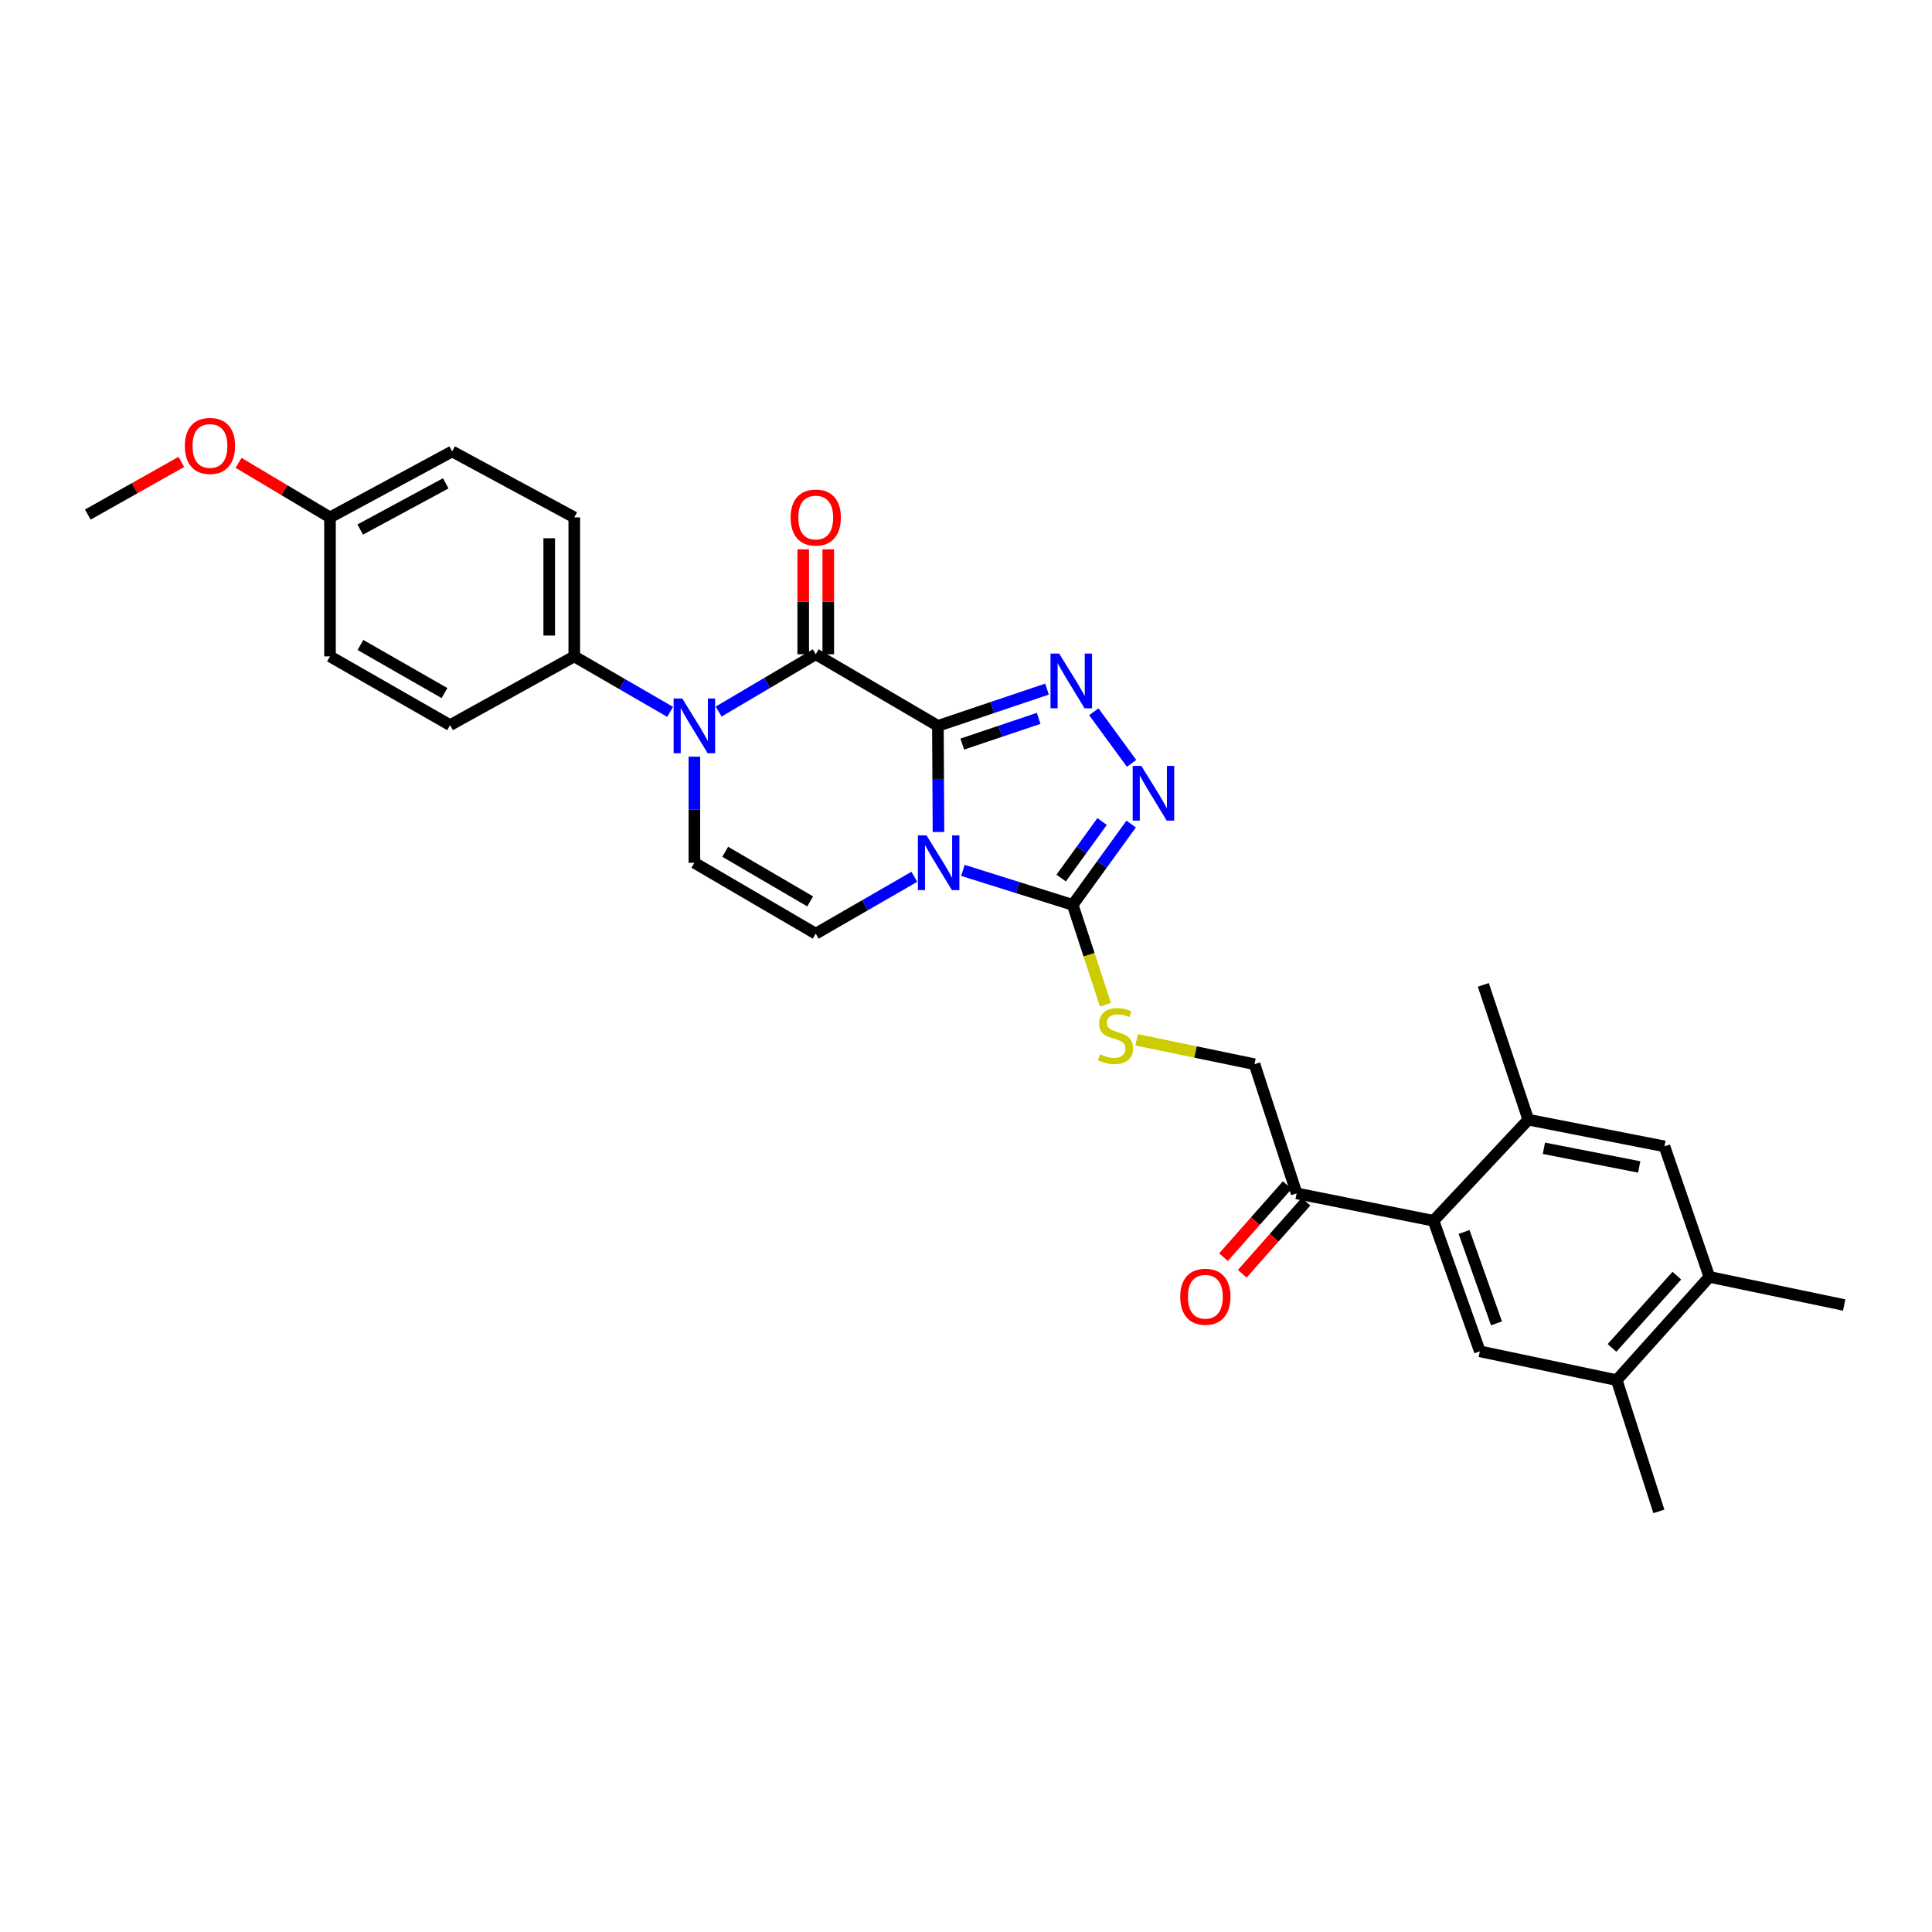 <?xml version='1.0' encoding='iso-8859-1'?>
<svg version='1.1' baseProfile='full'
              xmlns='http://www.w3.org/2000/svg'
                      xmlns:rdkit='http://www.rdkit.org/xml'
                      xmlns:xlink='http://www.w3.org/1999/xlink'
                  xml:space='preserve'
width='1000px' height='1000px' viewBox='0 0 1000 1000'>
<!-- END OF HEADER -->
<rect style='opacity:1.0;fill:#FFFFFF;stroke:none' width='1000' height='1000' x='0' y='0'> </rect>
<path class='bond-0' d='M 485.458,375.711 L 485.606,403.174' style='fill:none;fill-rule:evenodd;stroke:#000000;stroke-width:6px;stroke-linecap:butt;stroke-linejoin:miter;stroke-opacity:1' />
<path class='bond-0' d='M 485.606,403.174 L 485.754,430.638' style='fill:none;fill-rule:evenodd;stroke:#0000FF;stroke-width:6px;stroke-linecap:butt;stroke-linejoin:miter;stroke-opacity:1' />
<path class='bond-1' d='M 485.458,375.711 L 422.227,338.639' style='fill:none;fill-rule:evenodd;stroke:#000000;stroke-width:6px;stroke-linecap:butt;stroke-linejoin:miter;stroke-opacity:1' />
<path class='bond-2' d='M 485.458,375.711 L 513.692,366.195' style='fill:none;fill-rule:evenodd;stroke:#000000;stroke-width:6px;stroke-linecap:butt;stroke-linejoin:miter;stroke-opacity:1' />
<path class='bond-2' d='M 513.692,366.195 L 541.926,356.68' style='fill:none;fill-rule:evenodd;stroke:#0000FF;stroke-width:6px;stroke-linecap:butt;stroke-linejoin:miter;stroke-opacity:1' />
<path class='bond-2' d='M 498.069,385.142 L 517.833,378.481' style='fill:none;fill-rule:evenodd;stroke:#000000;stroke-width:6px;stroke-linecap:butt;stroke-linejoin:miter;stroke-opacity:1' />
<path class='bond-2' d='M 517.833,378.481 L 537.596,371.82' style='fill:none;fill-rule:evenodd;stroke:#0000FF;stroke-width:6px;stroke-linecap:butt;stroke-linejoin:miter;stroke-opacity:1' />
<path class='bond-4' d='M 498.398,450.513 L 526.814,459.435' style='fill:none;fill-rule:evenodd;stroke:#0000FF;stroke-width:6px;stroke-linecap:butt;stroke-linejoin:miter;stroke-opacity:1' />
<path class='bond-4' d='M 526.814,459.435 L 555.229,468.357' style='fill:none;fill-rule:evenodd;stroke:#000000;stroke-width:6px;stroke-linecap:butt;stroke-linejoin:miter;stroke-opacity:1' />
<path class='bond-6' d='M 473.264,453.823 L 447.745,468.541' style='fill:none;fill-rule:evenodd;stroke:#0000FF;stroke-width:6px;stroke-linecap:butt;stroke-linejoin:miter;stroke-opacity:1' />
<path class='bond-6' d='M 447.745,468.541 L 422.227,483.259' style='fill:none;fill-rule:evenodd;stroke:#000000;stroke-width:6px;stroke-linecap:butt;stroke-linejoin:miter;stroke-opacity:1' />
<path class='bond-3' d='M 422.227,338.639 L 397.098,353.468' style='fill:none;fill-rule:evenodd;stroke:#000000;stroke-width:6px;stroke-linecap:butt;stroke-linejoin:miter;stroke-opacity:1' />
<path class='bond-3' d='M 397.098,353.468 L 371.97,368.297' style='fill:none;fill-rule:evenodd;stroke:#0000FF;stroke-width:6px;stroke-linecap:butt;stroke-linejoin:miter;stroke-opacity:1' />
<path class='bond-17' d='M 428.709,338.639 L 428.709,311.486' style='fill:none;fill-rule:evenodd;stroke:#000000;stroke-width:6px;stroke-linecap:butt;stroke-linejoin:miter;stroke-opacity:1' />
<path class='bond-17' d='M 428.709,311.486 L 428.709,284.333' style='fill:none;fill-rule:evenodd;stroke:#FF0000;stroke-width:6px;stroke-linecap:butt;stroke-linejoin:miter;stroke-opacity:1' />
<path class='bond-17' d='M 415.745,338.639 L 415.745,311.486' style='fill:none;fill-rule:evenodd;stroke:#000000;stroke-width:6px;stroke-linecap:butt;stroke-linejoin:miter;stroke-opacity:1' />
<path class='bond-17' d='M 415.745,311.486 L 415.745,284.333' style='fill:none;fill-rule:evenodd;stroke:#FF0000;stroke-width:6px;stroke-linecap:butt;stroke-linejoin:miter;stroke-opacity:1' />
<path class='bond-5' d='M 566.163,368.408 L 585.704,395.119' style='fill:none;fill-rule:evenodd;stroke:#0000FF;stroke-width:6px;stroke-linecap:butt;stroke-linejoin:miter;stroke-opacity:1' />
<path class='bond-7' d='M 359.406,391.642 L 359.406,419.106' style='fill:none;fill-rule:evenodd;stroke:#0000FF;stroke-width:6px;stroke-linecap:butt;stroke-linejoin:miter;stroke-opacity:1' />
<path class='bond-7' d='M 359.406,419.106 L 359.406,446.57' style='fill:none;fill-rule:evenodd;stroke:#000000;stroke-width:6px;stroke-linecap:butt;stroke-linejoin:miter;stroke-opacity:1' />
<path class='bond-12' d='M 346.871,368.459 L 322.056,354.104' style='fill:none;fill-rule:evenodd;stroke:#0000FF;stroke-width:6px;stroke-linecap:butt;stroke-linejoin:miter;stroke-opacity:1' />
<path class='bond-12' d='M 322.056,354.104 L 297.241,339.749' style='fill:none;fill-rule:evenodd;stroke:#000000;stroke-width:6px;stroke-linecap:butt;stroke-linejoin:miter;stroke-opacity:1' />
<path class='bond-11' d='M 555.229,468.357 L 563.707,494.206' style='fill:none;fill-rule:evenodd;stroke:#000000;stroke-width:6px;stroke-linecap:butt;stroke-linejoin:miter;stroke-opacity:1' />
<path class='bond-11' d='M 563.707,494.206 L 572.184,520.055' style='fill:none;fill-rule:evenodd;stroke:#CCCC00;stroke-width:6px;stroke-linecap:butt;stroke-linejoin:miter;stroke-opacity:1' />
<path class='bond-30' d='M 555.229,468.357 L 570.358,447.443' style='fill:none;fill-rule:evenodd;stroke:#000000;stroke-width:6px;stroke-linecap:butt;stroke-linejoin:miter;stroke-opacity:1' />
<path class='bond-30' d='M 570.358,447.443 L 585.486,426.528' style='fill:none;fill-rule:evenodd;stroke:#0000FF;stroke-width:6px;stroke-linecap:butt;stroke-linejoin:miter;stroke-opacity:1' />
<path class='bond-30' d='M 549.263,454.484 L 559.853,439.844' style='fill:none;fill-rule:evenodd;stroke:#000000;stroke-width:6px;stroke-linecap:butt;stroke-linejoin:miter;stroke-opacity:1' />
<path class='bond-30' d='M 559.853,439.844 L 570.443,425.204' style='fill:none;fill-rule:evenodd;stroke:#0000FF;stroke-width:6px;stroke-linecap:butt;stroke-linejoin:miter;stroke-opacity:1' />
<path class='bond-31' d='M 422.227,483.259 L 359.406,446.57' style='fill:none;fill-rule:evenodd;stroke:#000000;stroke-width:6px;stroke-linecap:butt;stroke-linejoin:miter;stroke-opacity:1' />
<path class='bond-31' d='M 419.342,466.561 L 375.368,440.878' style='fill:none;fill-rule:evenodd;stroke:#000000;stroke-width:6px;stroke-linecap:butt;stroke-linejoin:miter;stroke-opacity:1' />
<path class='bond-8' d='M 741.991,631.862 L 671.132,617.702' style='fill:none;fill-rule:evenodd;stroke:#000000;stroke-width:6px;stroke-linecap:butt;stroke-linejoin:miter;stroke-opacity:1' />
<path class='bond-9' d='M 741.991,631.862 L 765.968,699.451' style='fill:none;fill-rule:evenodd;stroke:#000000;stroke-width:6px;stroke-linecap:butt;stroke-linejoin:miter;stroke-opacity:1' />
<path class='bond-9' d='M 757.806,637.666 L 774.59,684.978' style='fill:none;fill-rule:evenodd;stroke:#000000;stroke-width:6px;stroke-linecap:butt;stroke-linejoin:miter;stroke-opacity:1' />
<path class='bond-10' d='M 741.991,631.862 L 791.048,579.55' style='fill:none;fill-rule:evenodd;stroke:#000000;stroke-width:6px;stroke-linecap:butt;stroke-linejoin:miter;stroke-opacity:1' />
<path class='bond-13' d='M 765.968,699.451 L 836.82,714.353' style='fill:none;fill-rule:evenodd;stroke:#000000;stroke-width:6px;stroke-linecap:butt;stroke-linejoin:miter;stroke-opacity:1' />
<path class='bond-14' d='M 791.048,579.55 L 861.517,593.357' style='fill:none;fill-rule:evenodd;stroke:#000000;stroke-width:6px;stroke-linecap:butt;stroke-linejoin:miter;stroke-opacity:1' />
<path class='bond-14' d='M 799.125,594.344 L 848.454,604.009' style='fill:none;fill-rule:evenodd;stroke:#000000;stroke-width:6px;stroke-linecap:butt;stroke-linejoin:miter;stroke-opacity:1' />
<path class='bond-26' d='M 791.048,579.55 L 767.769,509.779' style='fill:none;fill-rule:evenodd;stroke:#000000;stroke-width:6px;stroke-linecap:butt;stroke-linejoin:miter;stroke-opacity:1' />
<path class='bond-18' d='M 588.315,538.21 L 618.823,544.518' style='fill:none;fill-rule:evenodd;stroke:#CCCC00;stroke-width:6px;stroke-linecap:butt;stroke-linejoin:miter;stroke-opacity:1' />
<path class='bond-18' d='M 618.823,544.518 L 649.33,550.826' style='fill:none;fill-rule:evenodd;stroke:#000000;stroke-width:6px;stroke-linecap:butt;stroke-linejoin:miter;stroke-opacity:1' />
<path class='bond-20' d='M 297.241,339.749 L 297.241,267.802' style='fill:none;fill-rule:evenodd;stroke:#000000;stroke-width:6px;stroke-linecap:butt;stroke-linejoin:miter;stroke-opacity:1' />
<path class='bond-20' d='M 284.277,328.957 L 284.277,278.594' style='fill:none;fill-rule:evenodd;stroke:#000000;stroke-width:6px;stroke-linecap:butt;stroke-linejoin:miter;stroke-opacity:1' />
<path class='bond-21' d='M 297.241,339.749 L 232.958,375.329' style='fill:none;fill-rule:evenodd;stroke:#000000;stroke-width:6px;stroke-linecap:butt;stroke-linejoin:miter;stroke-opacity:1' />
<path class='bond-27' d='M 836.82,714.353 L 858.622,782.287' style='fill:none;fill-rule:evenodd;stroke:#000000;stroke-width:6px;stroke-linecap:butt;stroke-linejoin:miter;stroke-opacity:1' />
<path class='bond-33' d='M 836.82,714.353 L 884.774,660.924' style='fill:none;fill-rule:evenodd;stroke:#000000;stroke-width:6px;stroke-linecap:butt;stroke-linejoin:miter;stroke-opacity:1' />
<path class='bond-33' d='M 834.365,697.679 L 867.933,660.279' style='fill:none;fill-rule:evenodd;stroke:#000000;stroke-width:6px;stroke-linecap:butt;stroke-linejoin:miter;stroke-opacity:1' />
<path class='bond-16' d='M 861.517,593.357 L 884.774,660.924' style='fill:none;fill-rule:evenodd;stroke:#000000;stroke-width:6px;stroke-linecap:butt;stroke-linejoin:miter;stroke-opacity:1' />
<path class='bond-15' d='M 671.132,617.702 L 649.33,550.826' style='fill:none;fill-rule:evenodd;stroke:#000000;stroke-width:6px;stroke-linecap:butt;stroke-linejoin:miter;stroke-opacity:1' />
<path class='bond-19' d='M 666.277,613.407 L 649.778,632.059' style='fill:none;fill-rule:evenodd;stroke:#000000;stroke-width:6px;stroke-linecap:butt;stroke-linejoin:miter;stroke-opacity:1' />
<path class='bond-19' d='M 649.778,632.059 L 633.279,650.711' style='fill:none;fill-rule:evenodd;stroke:#FF0000;stroke-width:6px;stroke-linecap:butt;stroke-linejoin:miter;stroke-opacity:1' />
<path class='bond-19' d='M 675.988,621.997 L 659.489,640.649' style='fill:none;fill-rule:evenodd;stroke:#000000;stroke-width:6px;stroke-linecap:butt;stroke-linejoin:miter;stroke-opacity:1' />
<path class='bond-19' d='M 659.489,640.649 L 642.99,659.301' style='fill:none;fill-rule:evenodd;stroke:#FF0000;stroke-width:6px;stroke-linecap:butt;stroke-linejoin:miter;stroke-opacity:1' />
<path class='bond-28' d='M 884.774,660.924 L 954.545,675.474' style='fill:none;fill-rule:evenodd;stroke:#000000;stroke-width:6px;stroke-linecap:butt;stroke-linejoin:miter;stroke-opacity:1' />
<path class='bond-24' d='M 297.241,267.802 L 234.032,233.655' style='fill:none;fill-rule:evenodd;stroke:#000000;stroke-width:6px;stroke-linecap:butt;stroke-linejoin:miter;stroke-opacity:1' />
<path class='bond-23' d='M 232.958,375.329 L 170.808,339.749' style='fill:none;fill-rule:evenodd;stroke:#000000;stroke-width:6px;stroke-linecap:butt;stroke-linejoin:miter;stroke-opacity:1' />
<path class='bond-23' d='M 230.077,358.741 L 186.571,333.834' style='fill:none;fill-rule:evenodd;stroke:#000000;stroke-width:6px;stroke-linecap:butt;stroke-linejoin:miter;stroke-opacity:1' />
<path class='bond-22' d='M 170.808,267.802 L 170.808,339.749' style='fill:none;fill-rule:evenodd;stroke:#000000;stroke-width:6px;stroke-linecap:butt;stroke-linejoin:miter;stroke-opacity:1' />
<path class='bond-25' d='M 170.808,267.802 L 147.147,253.685' style='fill:none;fill-rule:evenodd;stroke:#000000;stroke-width:6px;stroke-linecap:butt;stroke-linejoin:miter;stroke-opacity:1' />
<path class='bond-25' d='M 147.147,253.685 L 123.487,239.567' style='fill:none;fill-rule:evenodd;stroke:#FF0000;stroke-width:6px;stroke-linecap:butt;stroke-linejoin:miter;stroke-opacity:1' />
<path class='bond-32' d='M 170.808,267.802 L 234.032,233.655' style='fill:none;fill-rule:evenodd;stroke:#000000;stroke-width:6px;stroke-linecap:butt;stroke-linejoin:miter;stroke-opacity:1' />
<path class='bond-32' d='M 186.452,274.087 L 230.709,250.184' style='fill:none;fill-rule:evenodd;stroke:#000000;stroke-width:6px;stroke-linecap:butt;stroke-linejoin:miter;stroke-opacity:1' />
<path class='bond-29' d='M 93.864,239.074 L 69.659,252.707' style='fill:none;fill-rule:evenodd;stroke:#FF0000;stroke-width:6px;stroke-linecap:butt;stroke-linejoin:miter;stroke-opacity:1' />
<path class='bond-29' d='M 69.659,252.707 L 45.455,266.34' style='fill:none;fill-rule:evenodd;stroke:#000000;stroke-width:6px;stroke-linecap:butt;stroke-linejoin:miter;stroke-opacity:1' />
<path  class='atom-1' d='M 479.58 432.41
L 488.86 447.41
Q 489.78 448.89, 491.26 451.57
Q 492.74 454.25, 492.82 454.41
L 492.82 432.41
L 496.58 432.41
L 496.58 460.73
L 492.7 460.73
L 482.74 444.33
Q 481.58 442.41, 480.34 440.21
Q 479.14 438.01, 478.78 437.33
L 478.78 460.73
L 475.1 460.73
L 475.1 432.41
L 479.58 432.41
' fill='#0000FF'/>
<path  class='atom-3' d='M 548.227 338.287
L 557.507 353.287
Q 558.427 354.767, 559.907 357.447
Q 561.387 360.127, 561.467 360.287
L 561.467 338.287
L 565.227 338.287
L 565.227 366.607
L 561.347 366.607
L 551.387 350.207
Q 550.227 348.287, 548.987 346.087
Q 547.787 343.887, 547.427 343.207
L 547.427 366.607
L 543.747 366.607
L 543.747 338.287
L 548.227 338.287
' fill='#0000FF'/>
<path  class='atom-4' d='M 353.146 361.551
L 362.426 376.551
Q 363.346 378.031, 364.826 380.711
Q 366.306 383.391, 366.386 383.551
L 366.386 361.551
L 370.146 361.551
L 370.146 389.871
L 366.266 389.871
L 356.306 373.471
Q 355.146 371.551, 353.906 369.351
Q 352.706 367.151, 352.346 366.471
L 352.346 389.871
L 348.666 389.871
L 348.666 361.551
L 353.146 361.551
' fill='#0000FF'/>
<path  class='atom-6' d='M 590.758 396.426
L 600.038 411.426
Q 600.958 412.906, 602.438 415.586
Q 603.918 418.266, 603.998 418.426
L 603.998 396.426
L 607.758 396.426
L 607.758 424.746
L 603.878 424.746
L 593.918 408.346
Q 592.758 406.426, 591.518 404.226
Q 590.318 402.026, 589.958 401.346
L 589.958 424.746
L 586.278 424.746
L 586.278 396.426
L 590.758 396.426
' fill='#0000FF'/>
<path  class='atom-12' d='M 569.399 545.673
Q 569.719 545.793, 571.039 546.353
Q 572.359 546.913, 573.799 547.273
Q 575.279 547.593, 576.719 547.593
Q 579.399 547.593, 580.959 546.313
Q 582.519 544.993, 582.519 542.713
Q 582.519 541.153, 581.719 540.193
Q 580.959 539.233, 579.759 538.713
Q 578.559 538.193, 576.559 537.593
Q 574.039 536.833, 572.519 536.113
Q 571.039 535.393, 569.959 533.873
Q 568.919 532.353, 568.919 529.793
Q 568.919 526.233, 571.319 524.033
Q 573.759 521.833, 578.559 521.833
Q 581.839 521.833, 585.559 523.393
L 584.639 526.473
Q 581.239 525.073, 578.679 525.073
Q 575.919 525.073, 574.399 526.233
Q 572.879 527.353, 572.919 529.313
Q 572.919 530.833, 573.679 531.753
Q 574.479 532.673, 575.599 533.193
Q 576.759 533.713, 578.679 534.313
Q 581.239 535.113, 582.759 535.913
Q 584.279 536.713, 585.359 538.353
Q 586.479 539.953, 586.479 542.713
Q 586.479 546.633, 583.839 548.753
Q 581.239 550.833, 576.879 550.833
Q 574.359 550.833, 572.439 550.273
Q 570.559 549.753, 568.319 548.833
L 569.399 545.673
' fill='#CCCC00'/>
<path  class='atom-18' d='M 409.227 267.882
Q 409.227 261.082, 412.587 257.282
Q 415.947 253.482, 422.227 253.482
Q 428.507 253.482, 431.867 257.282
Q 435.227 261.082, 435.227 267.882
Q 435.227 274.762, 431.827 278.682
Q 428.427 282.562, 422.227 282.562
Q 415.987 282.562, 412.587 278.682
Q 409.227 274.802, 409.227 267.882
M 422.227 279.362
Q 426.547 279.362, 428.867 276.482
Q 431.227 273.562, 431.227 267.882
Q 431.227 262.322, 428.867 259.522
Q 426.547 256.682, 422.227 256.682
Q 417.907 256.682, 415.547 259.482
Q 413.227 262.282, 413.227 267.882
Q 413.227 273.602, 415.547 276.482
Q 417.907 279.362, 422.227 279.362
' fill='#FF0000'/>
<path  class='atom-20' d='M 610.891 671.189
Q 610.891 664.389, 614.251 660.589
Q 617.611 656.789, 623.891 656.789
Q 630.171 656.789, 633.531 660.589
Q 636.891 664.389, 636.891 671.189
Q 636.891 678.069, 633.491 681.989
Q 630.091 685.869, 623.891 685.869
Q 617.651 685.869, 614.251 681.989
Q 610.891 678.109, 610.891 671.189
M 623.891 682.669
Q 628.211 682.669, 630.531 679.789
Q 632.891 676.869, 632.891 671.189
Q 632.891 665.629, 630.531 662.829
Q 628.211 659.989, 623.891 659.989
Q 619.571 659.989, 617.211 662.789
Q 614.891 665.589, 614.891 671.189
Q 614.891 676.909, 617.211 679.789
Q 619.571 682.669, 623.891 682.669
' fill='#FF0000'/>
<path  class='atom-26' d='M 95.678 230.811
Q 95.678 224.011, 99.038 220.211
Q 102.398 216.411, 108.678 216.411
Q 114.958 216.411, 118.318 220.211
Q 121.678 224.011, 121.678 230.811
Q 121.678 237.691, 118.278 241.611
Q 114.878 245.491, 108.678 245.491
Q 102.438 245.491, 99.038 241.611
Q 95.678 237.731, 95.678 230.811
M 108.678 242.291
Q 112.998 242.291, 115.318 239.411
Q 117.678 236.491, 117.678 230.811
Q 117.678 225.251, 115.318 222.451
Q 112.998 219.611, 108.678 219.611
Q 104.358 219.611, 101.998 222.411
Q 99.678 225.211, 99.678 230.811
Q 99.678 236.531, 101.998 239.411
Q 104.358 242.291, 108.678 242.291
' fill='#FF0000'/>
</svg>
